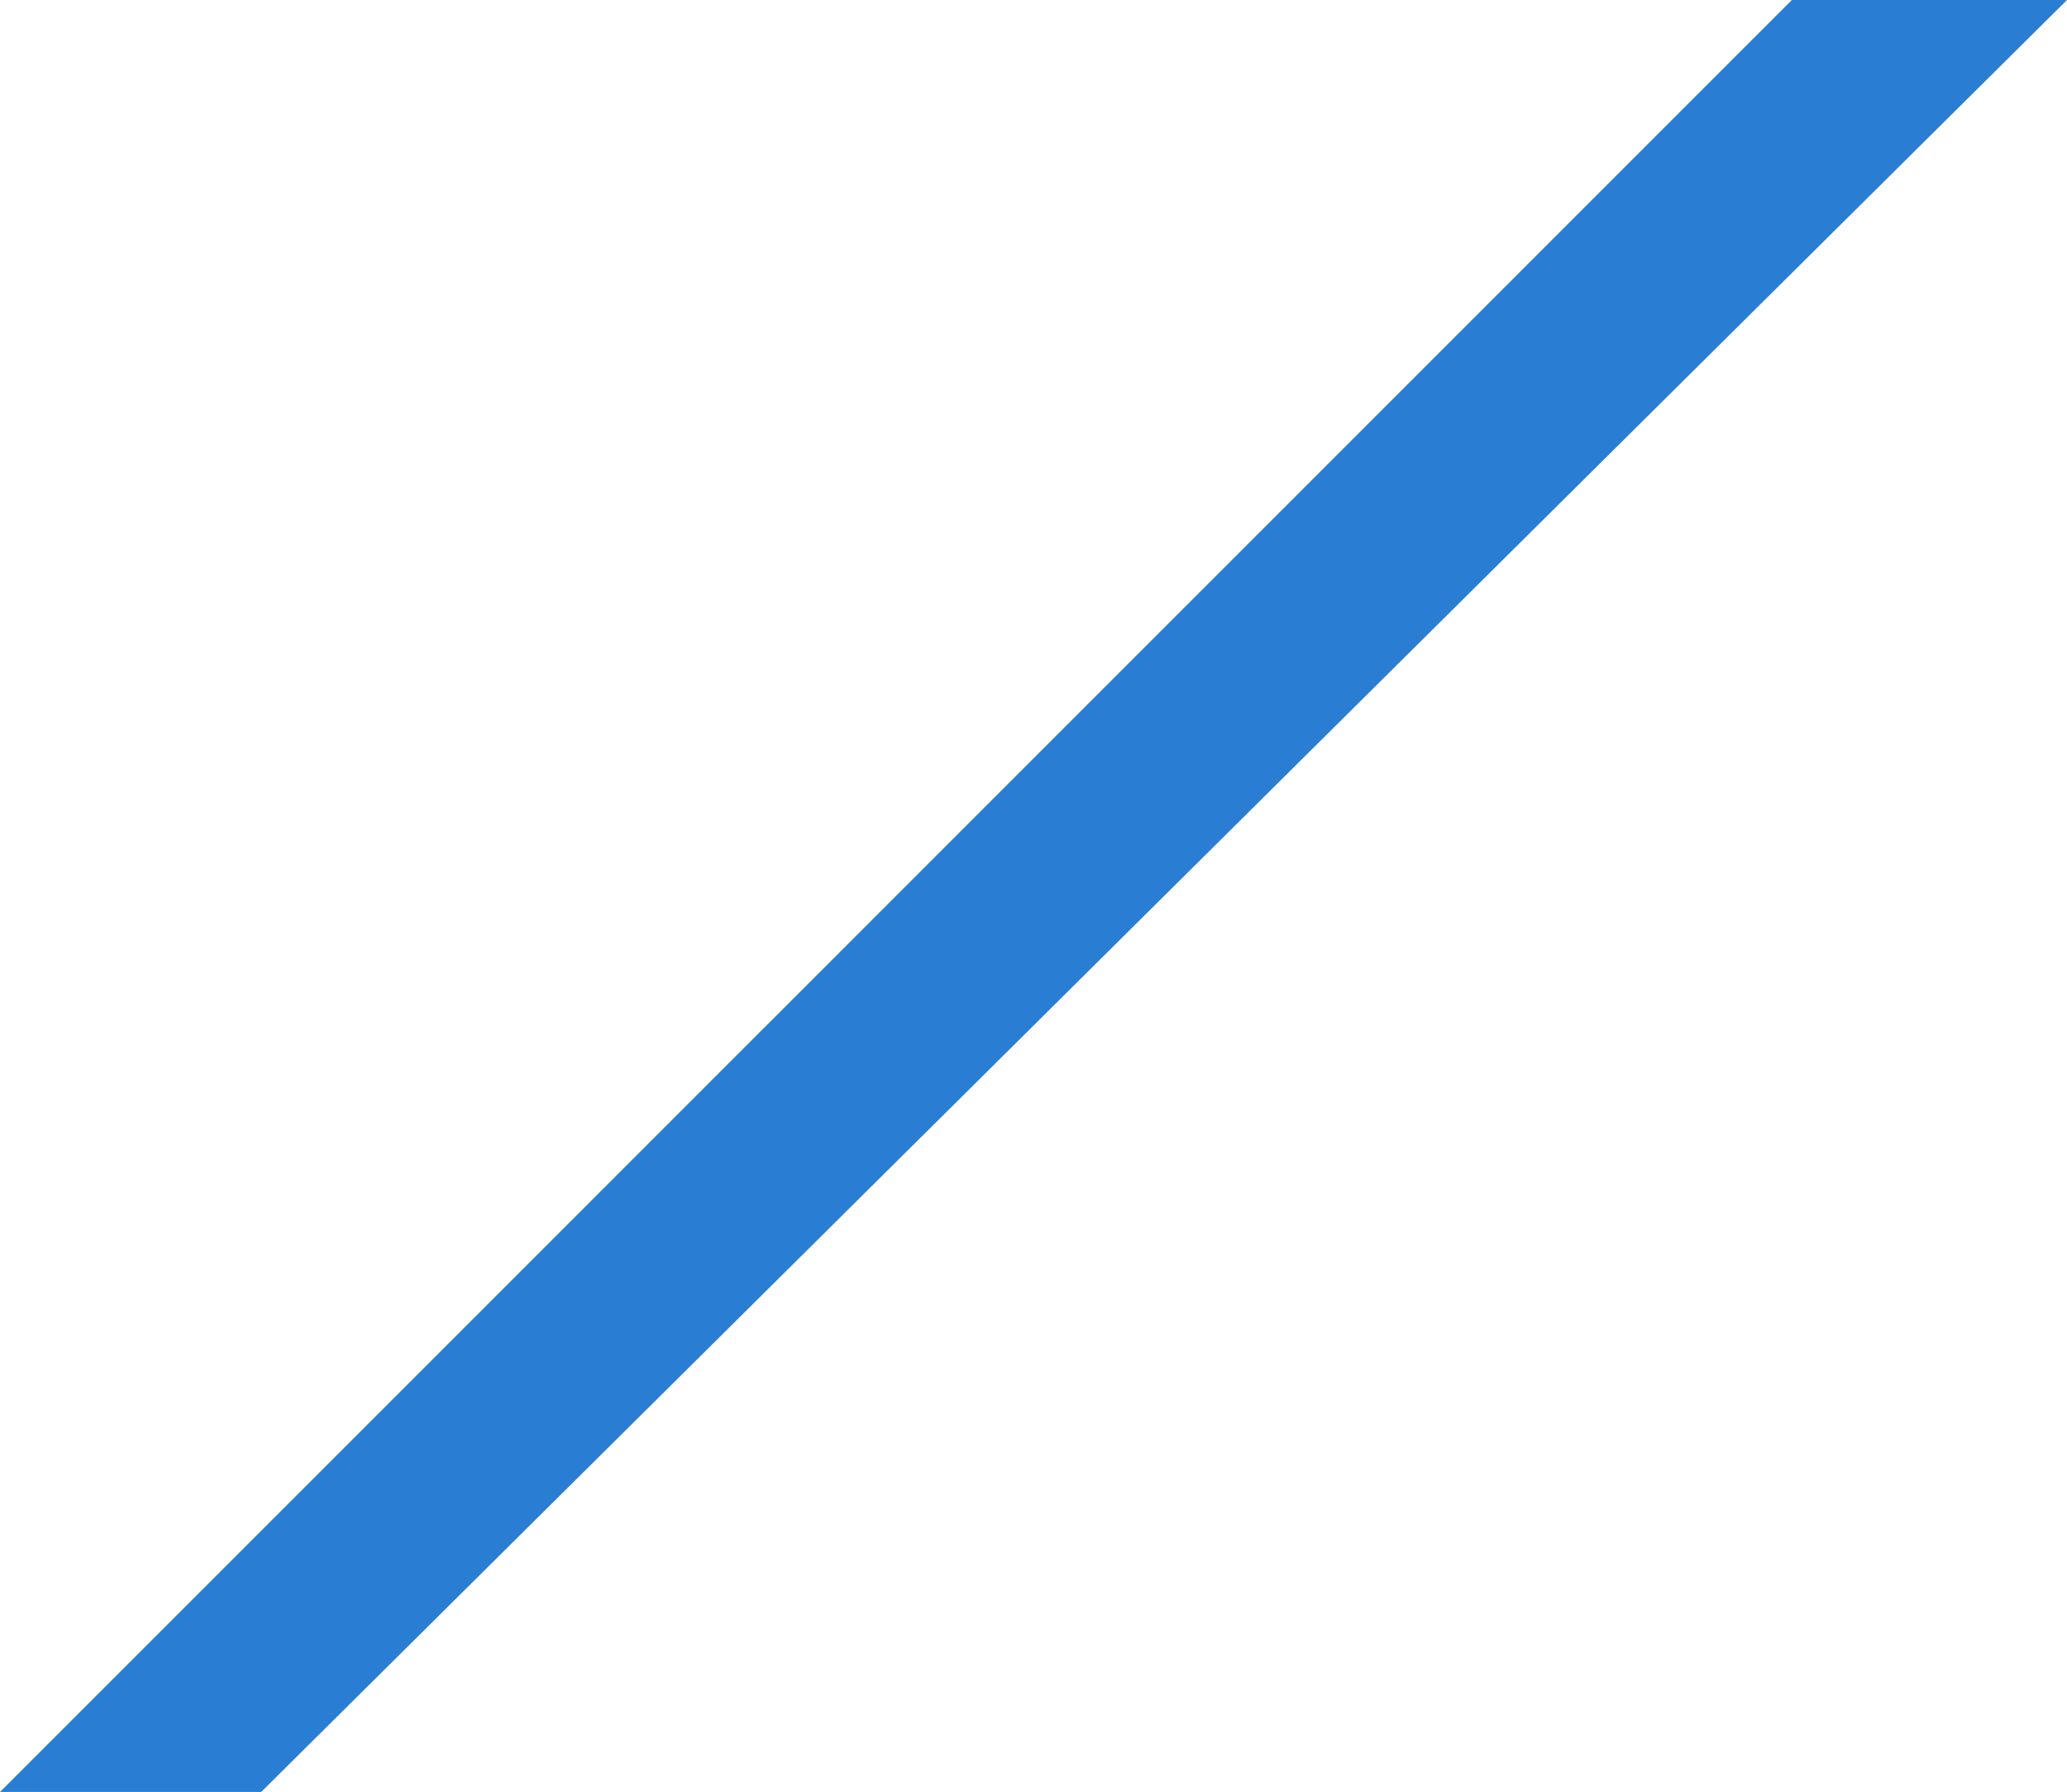 <svg xmlns="http://www.w3.org/2000/svg" width="41.317" height="35.813" viewBox="0 0 41.317 35.813">
  <path id="Subtraction_37" data-name="Subtraction 37" d="M5.221,35.813H0L35.817,0h5.5Z" fill="#297ed3"/>
</svg>
